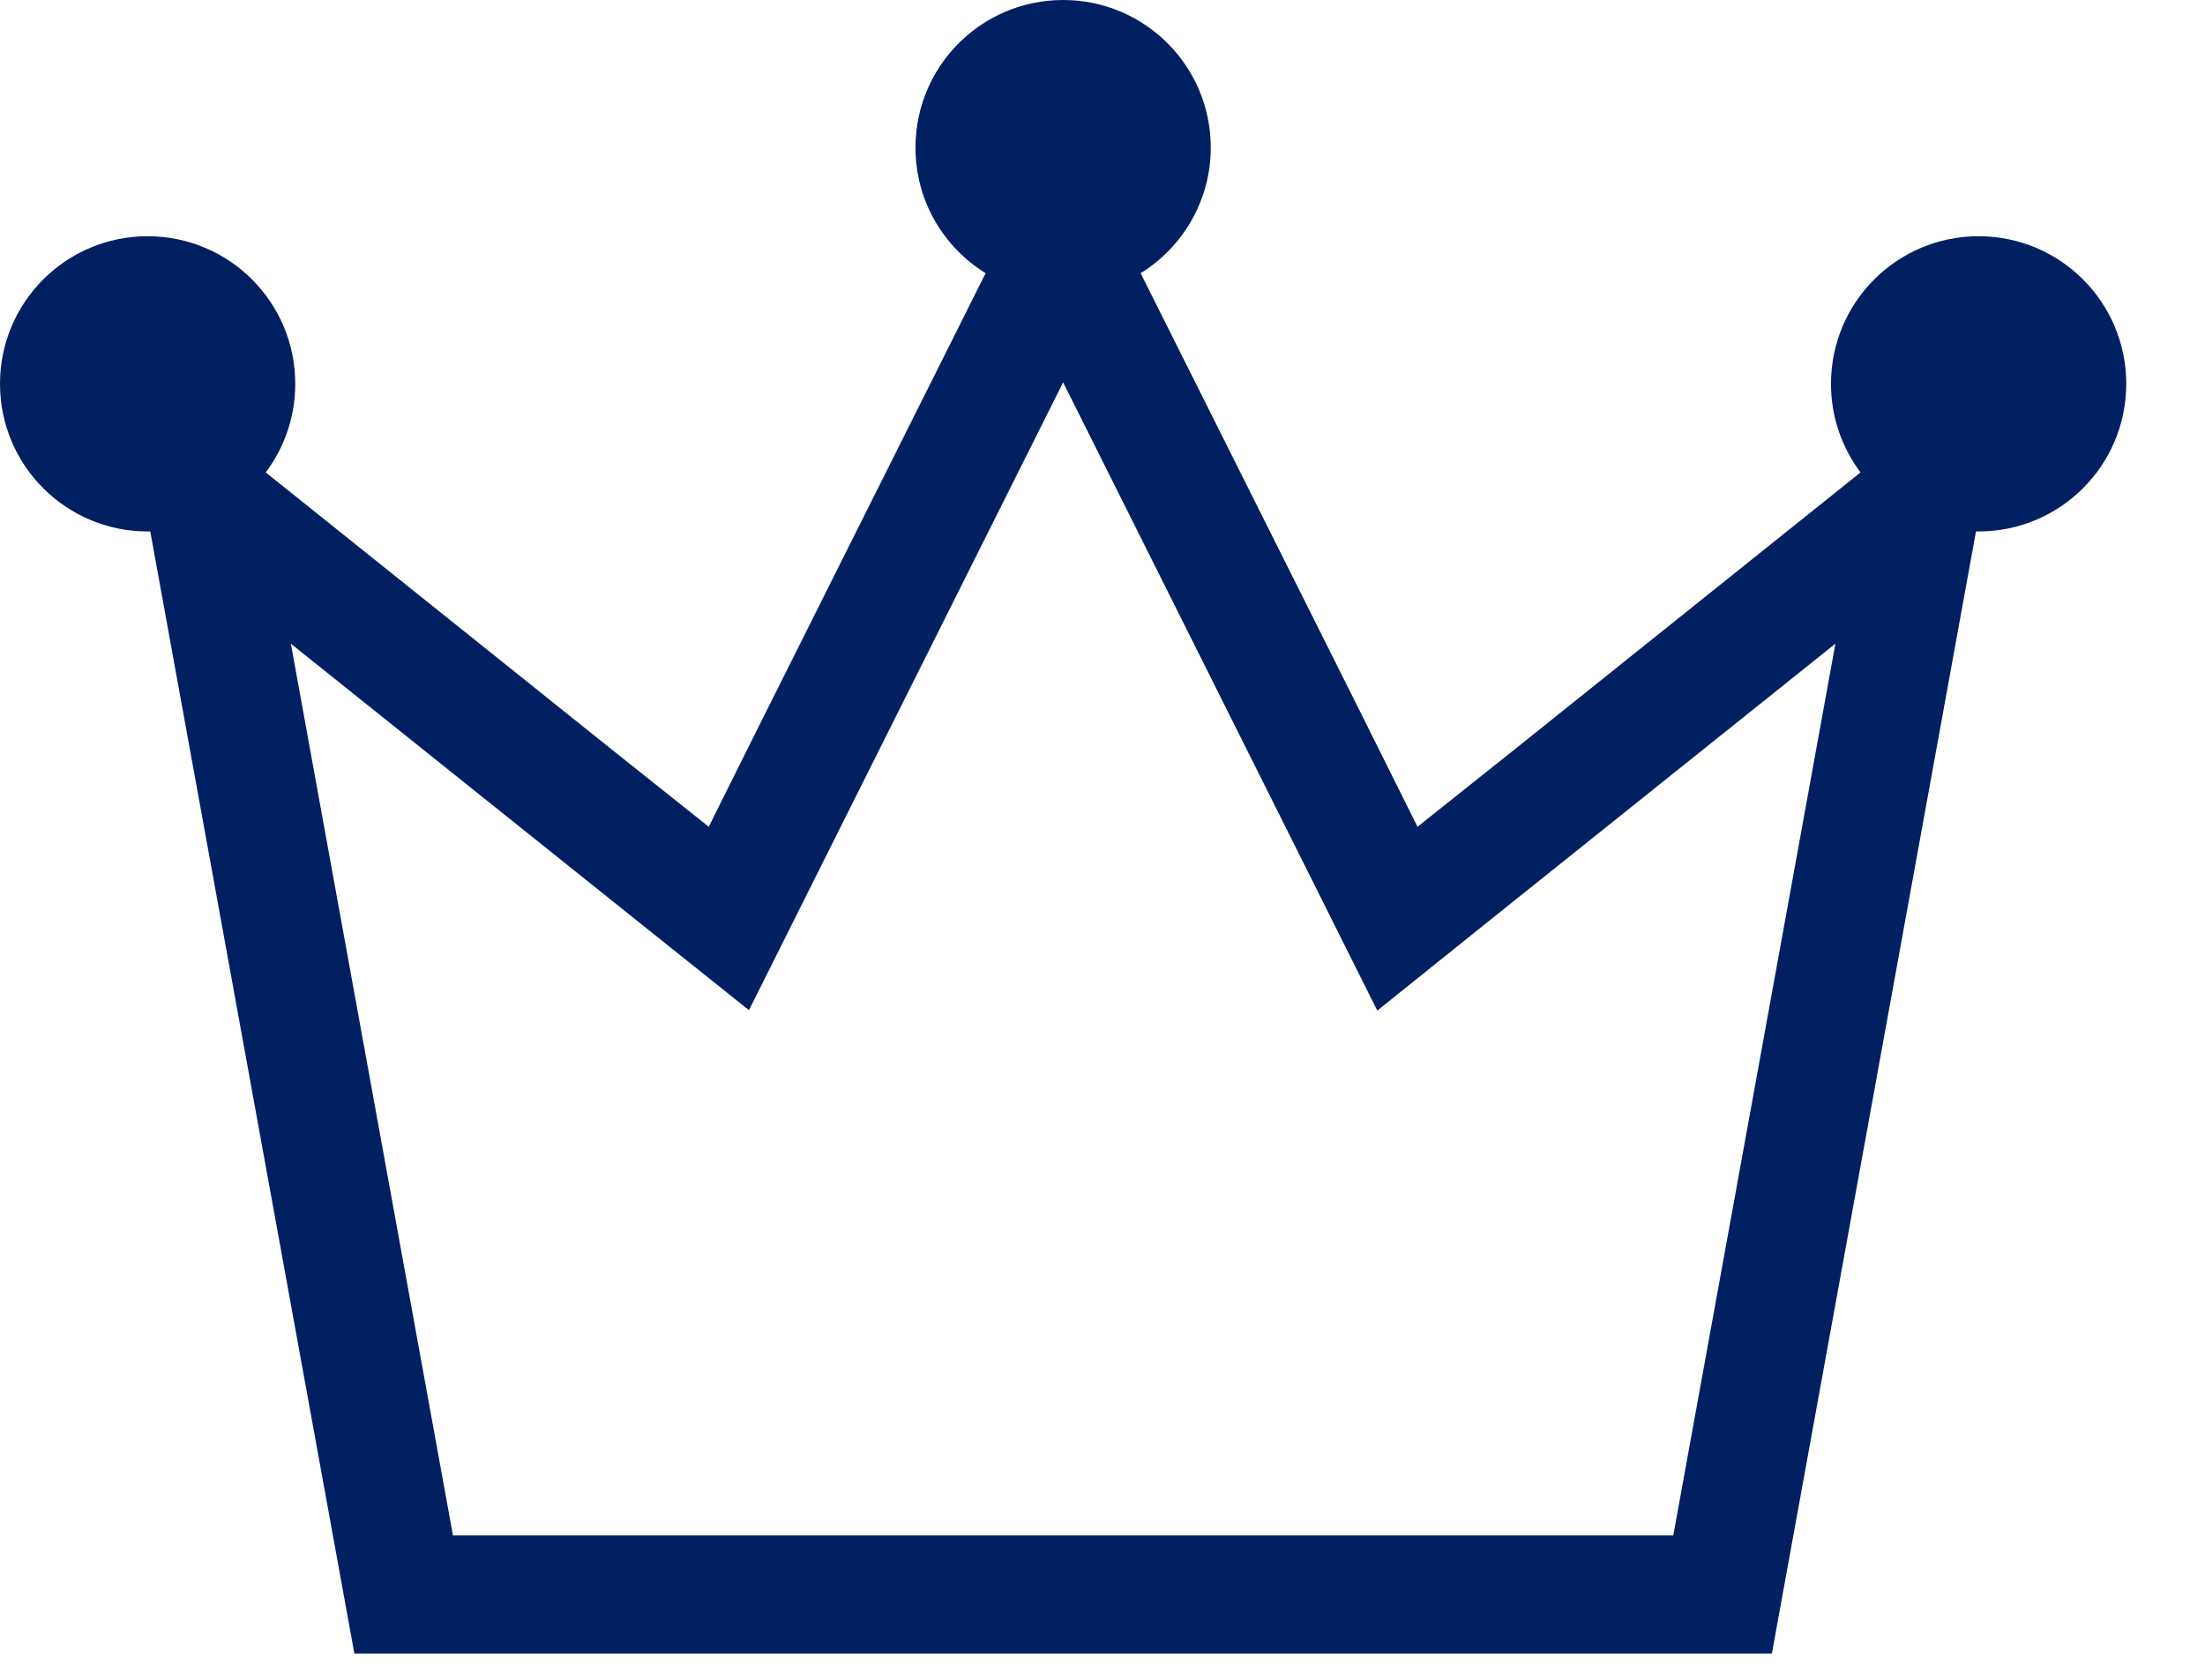 <svg width="21" height="16" viewBox="0 0 21 16" fill="none" xmlns="http://www.w3.org/2000/svg">
<path d="M10.863 2.602C11.264 2.355 11.531 1.909 11.531 1.406C11.531 0.629 10.902 0 10.125 0C9.348 0 8.719 0.629 8.719 1.406C8.719 1.913 8.986 2.355 9.387 2.602L7.263 6.845L6.75 7.875L5.85 7.158L2.531 4.5C2.707 4.264 2.812 3.973 2.812 3.656C2.812 2.879 2.183 2.25 1.406 2.25C0.629 2.25 0 2.879 0 3.656C0 4.433 0.629 5.062 1.406 5.062C1.413 5.062 1.424 5.062 1.431 5.062L3.375 15.75H16.875L18.819 5.062C18.826 5.062 18.837 5.062 18.844 5.062C19.621 5.062 20.25 4.433 20.25 3.656C20.25 2.879 19.621 2.25 18.844 2.25C18.067 2.25 17.438 2.879 17.438 3.656C17.438 3.973 17.543 4.264 17.719 4.5L14.4 7.158L13.5 7.875L12.987 6.845L10.863 2.602ZM7.755 8.378L10.125 3.642L12.495 8.381L13.117 9.626L14.203 8.754L17.48 6.131L15.936 14.625H4.314L2.77 6.131L6.047 8.754L7.133 9.622L7.755 8.378Z" fill="#012061"/>
</svg>
